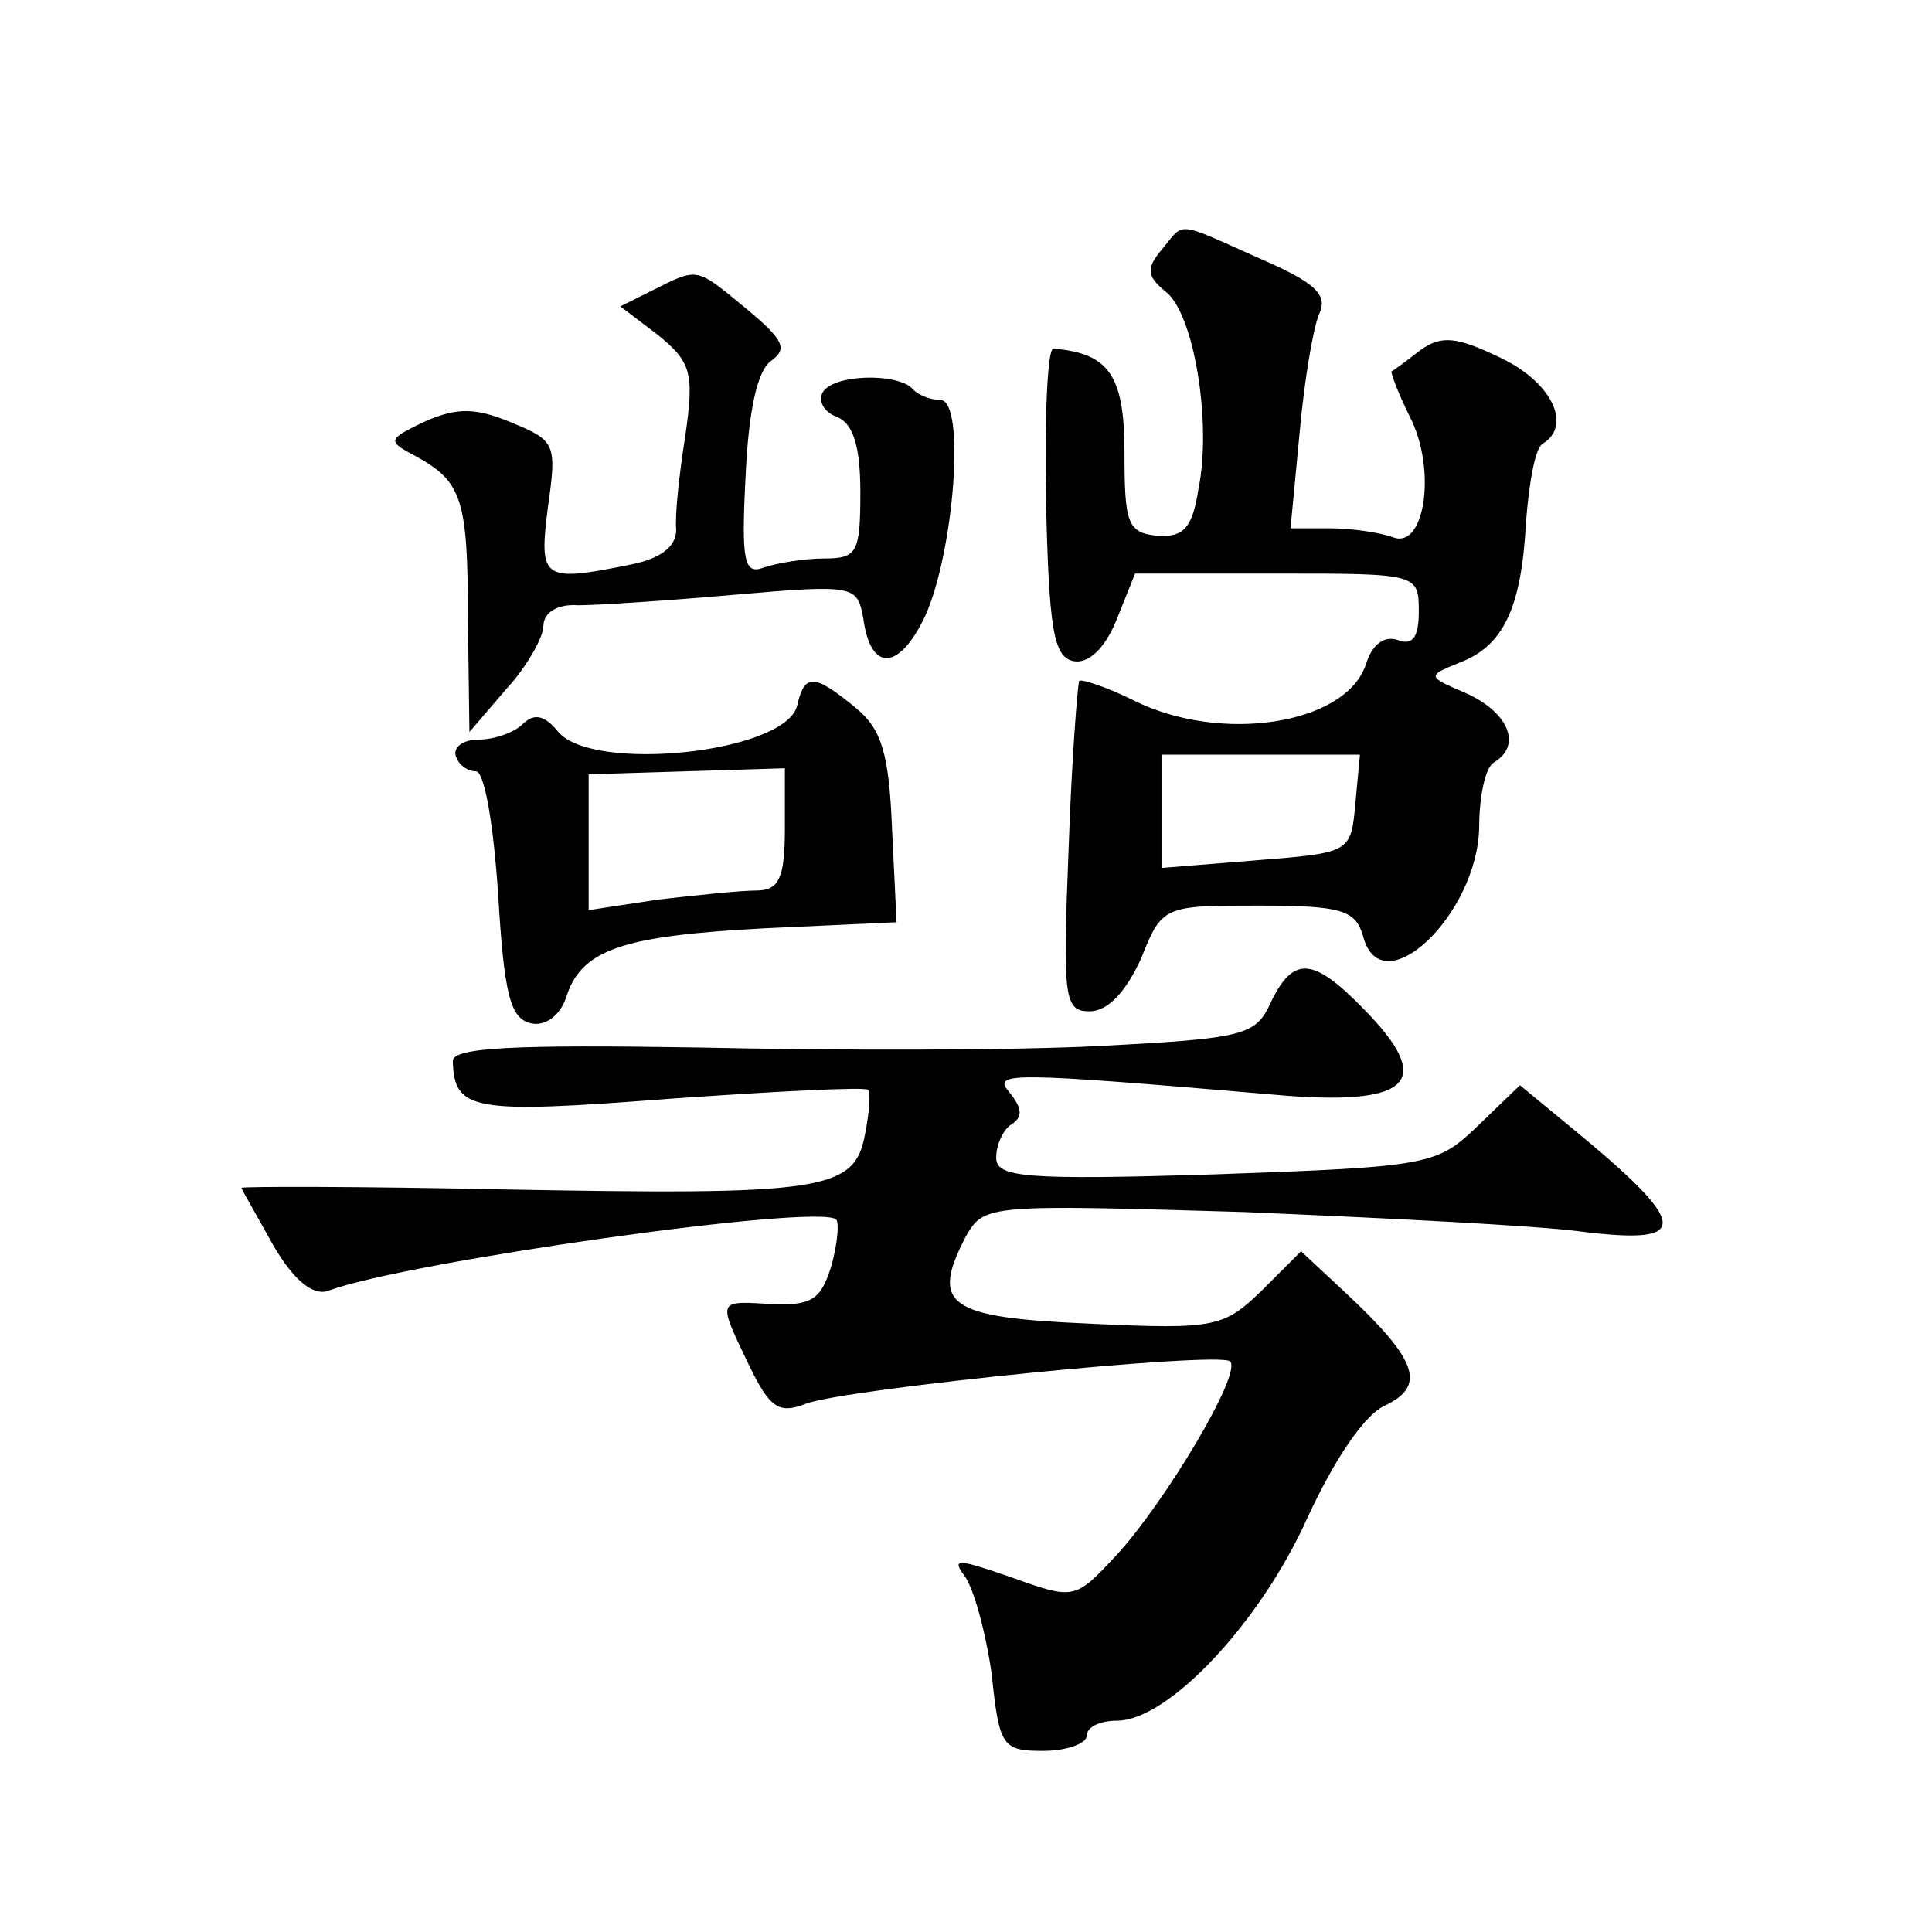 <?xml version="1.0" standalone="no"?>
<!DOCTYPE svg PUBLIC "-//W3C//DTD SVG 20010904//EN"
 "http://www.w3.org/TR/2001/REC-SVG-20010904/DTD/svg10.dtd">
<svg version="1.0" xmlns="http://www.w3.org/2000/svg"
 width="128pt" height="128pt" viewBox="0 0 128 128"
 preserveAspectRatio="xMidYMid meet">
<g transform="translate(0,128) scale(0.1,-0.1)"
fill="#0" stroke="none">
<path d="M770 1115 c-11 -13 -10 -18 2 -28 19 -14 31 -87 22 -131 -4 -26 -10 -32
-27 -31 -20 2 -22 8 -22 55 0 51 -10 66 -47 69 -4 1 -6 -45 -5 -101 2 -85 5 -103
18 -106 10 -2 21 8 29 28 l12 30 94 0 c93 0 94 0 94 -25 0 -17 -4 -23 -14 -19 -9
3 -17 -3 -21 -16 -13 -40 -96 -53 -154 -24 -18 9 -34 14 -36 13 -1 -2 -5 -52 -7
-111 -4 -100 -3 -108 14 -108 12 0 24 13 34 35 14 35 15 35 78 35 55 0 64 -3 69
-20 12 -47 76 14 77 72 0 20 4 40 10 43 18 11 10 32 -17 45 -28 12 -28 12 -6 21
29 11 41 36 44 93 2 26 6 49 11 52 20 12 6 41 -28 57 -29 14 -39 15 -53 5 -9 -7
-17 -13 -19 -14 -1 0 4 -14 12 -30 18 -35 10 -88 -11 -80 -8 3 -27 6 -42 6 l-26
0 6 63 c3 34 9 70 13 79 6 13 -3 21 -40 37 -56 25 -49 24 -64 6z m128 -367 c-3
-33 -3 -33 -66 -38 l-62 -5 0 38 0 37 66 0 65 0 -3 -32z M433 1088 l-22 -11 25
-19 c22 -18 24 -25 18 -67 -4 -25 -7 -53 -6 -62 0 -11 -10 -19 -30 -23 -59 -12
-61 -10 -55 38 6 42 5 44 -24 56 -24 10 -36 10 -57 1 -25 -12 -26 -13 -7 -23 31
-17 35 -28 35 -108 l1 -75 24 28 c14 15 25 35 25 42 0 9 9 15 23 14 12 0 59 3 104
7 80 7 81 6 85 -16 5 -36 24 -34 41 2 19 42 27 143 10 143 -6 0 -15 3 -19 8 -11
10 -52 9 -59 -3 -3 -6 1 -13 9 -16 11 -4 16 -19 16 -50 0 -40 -2 -44 -24 -44 -13
0 -31 -3 -40 -6 -13 -5 -15 4 -12 61 2 44 8 70 17 76 11 8 8 14 -16 34 -34 28 -32
28 -62 13z M528 812 c-9 -31 -135 -44 -158 -17 -9 11 -16 13 -24 5 -5 -5 -18 -10
-29 -10 -10 0 -17 -5 -15 -11 2 -6 8 -10 13 -10 6 1 12 -36 15 -81 4 -67 8 -83
22 -86 9 -2 19 5 23 17 10 32 37 41 132 46 l87 4 -3 62 c-2 50 -7 66 -24 80 -28
23 -34 23 -39 1z m-8 -81 c0 -33 -4 -41 -19 -41 -10 0 -39 -3 -65 -6 l-46 -7 0
45 0 45 65 2 65 2 0 -40z M842 616 c-10 -22 -17 -24 -114 -29 -57 -3 -176 -3 -265
-1 -123 2 -163 0 -163 -9 1 -33 13 -35 143 -25 71 5 130 8 132 6 2 -1 1 -15 -2
-30 -7 -37 -28 -40 -241 -36 -94 2 -172 2 -172 1 0 -1 10 -18 21 -38 14 -24 27
-34 37 -30 51 19 325 58 336 47 2 -2 1 -15 -3 -30 -7 -23 -13 -27 -39 -26 -37 2
-37 4 -16 -40 14 -29 20 -33 38 -26 26 10 275 35 281 28 8 -8 -43 -93 -75 -128
-28 -30 -28 -30 -70 -15 -35 12 -40 13 -31 1 6 -8 14 -37 18 -65 5 -48 7 -51 34
-51 16 0 29 5 29 10 0 6 9 10 20 10 34 0 95 65 126 134 18 39 38 69 52 75 27 13
21 30 -26 74 l-30 28 -26 -26 c-25 -24 -30 -26 -113 -22 -95 4 -107 12 -83 58 12
21 15 21 184 16 94 -4 195 -9 224 -13 73 -9 72 4 -7 69 l-34 28 -28 -27 c-27 -26
-32 -27 -173 -32 -128 -4 -146 -2 -146 11 0 9 5 19 10 22 8 5 7 11 -1 21 -12 14
-3 14 184 -2 82 -6 97 10 51 57 -34 35 -47 36 -62 5z"/>
</g>
</svg>
